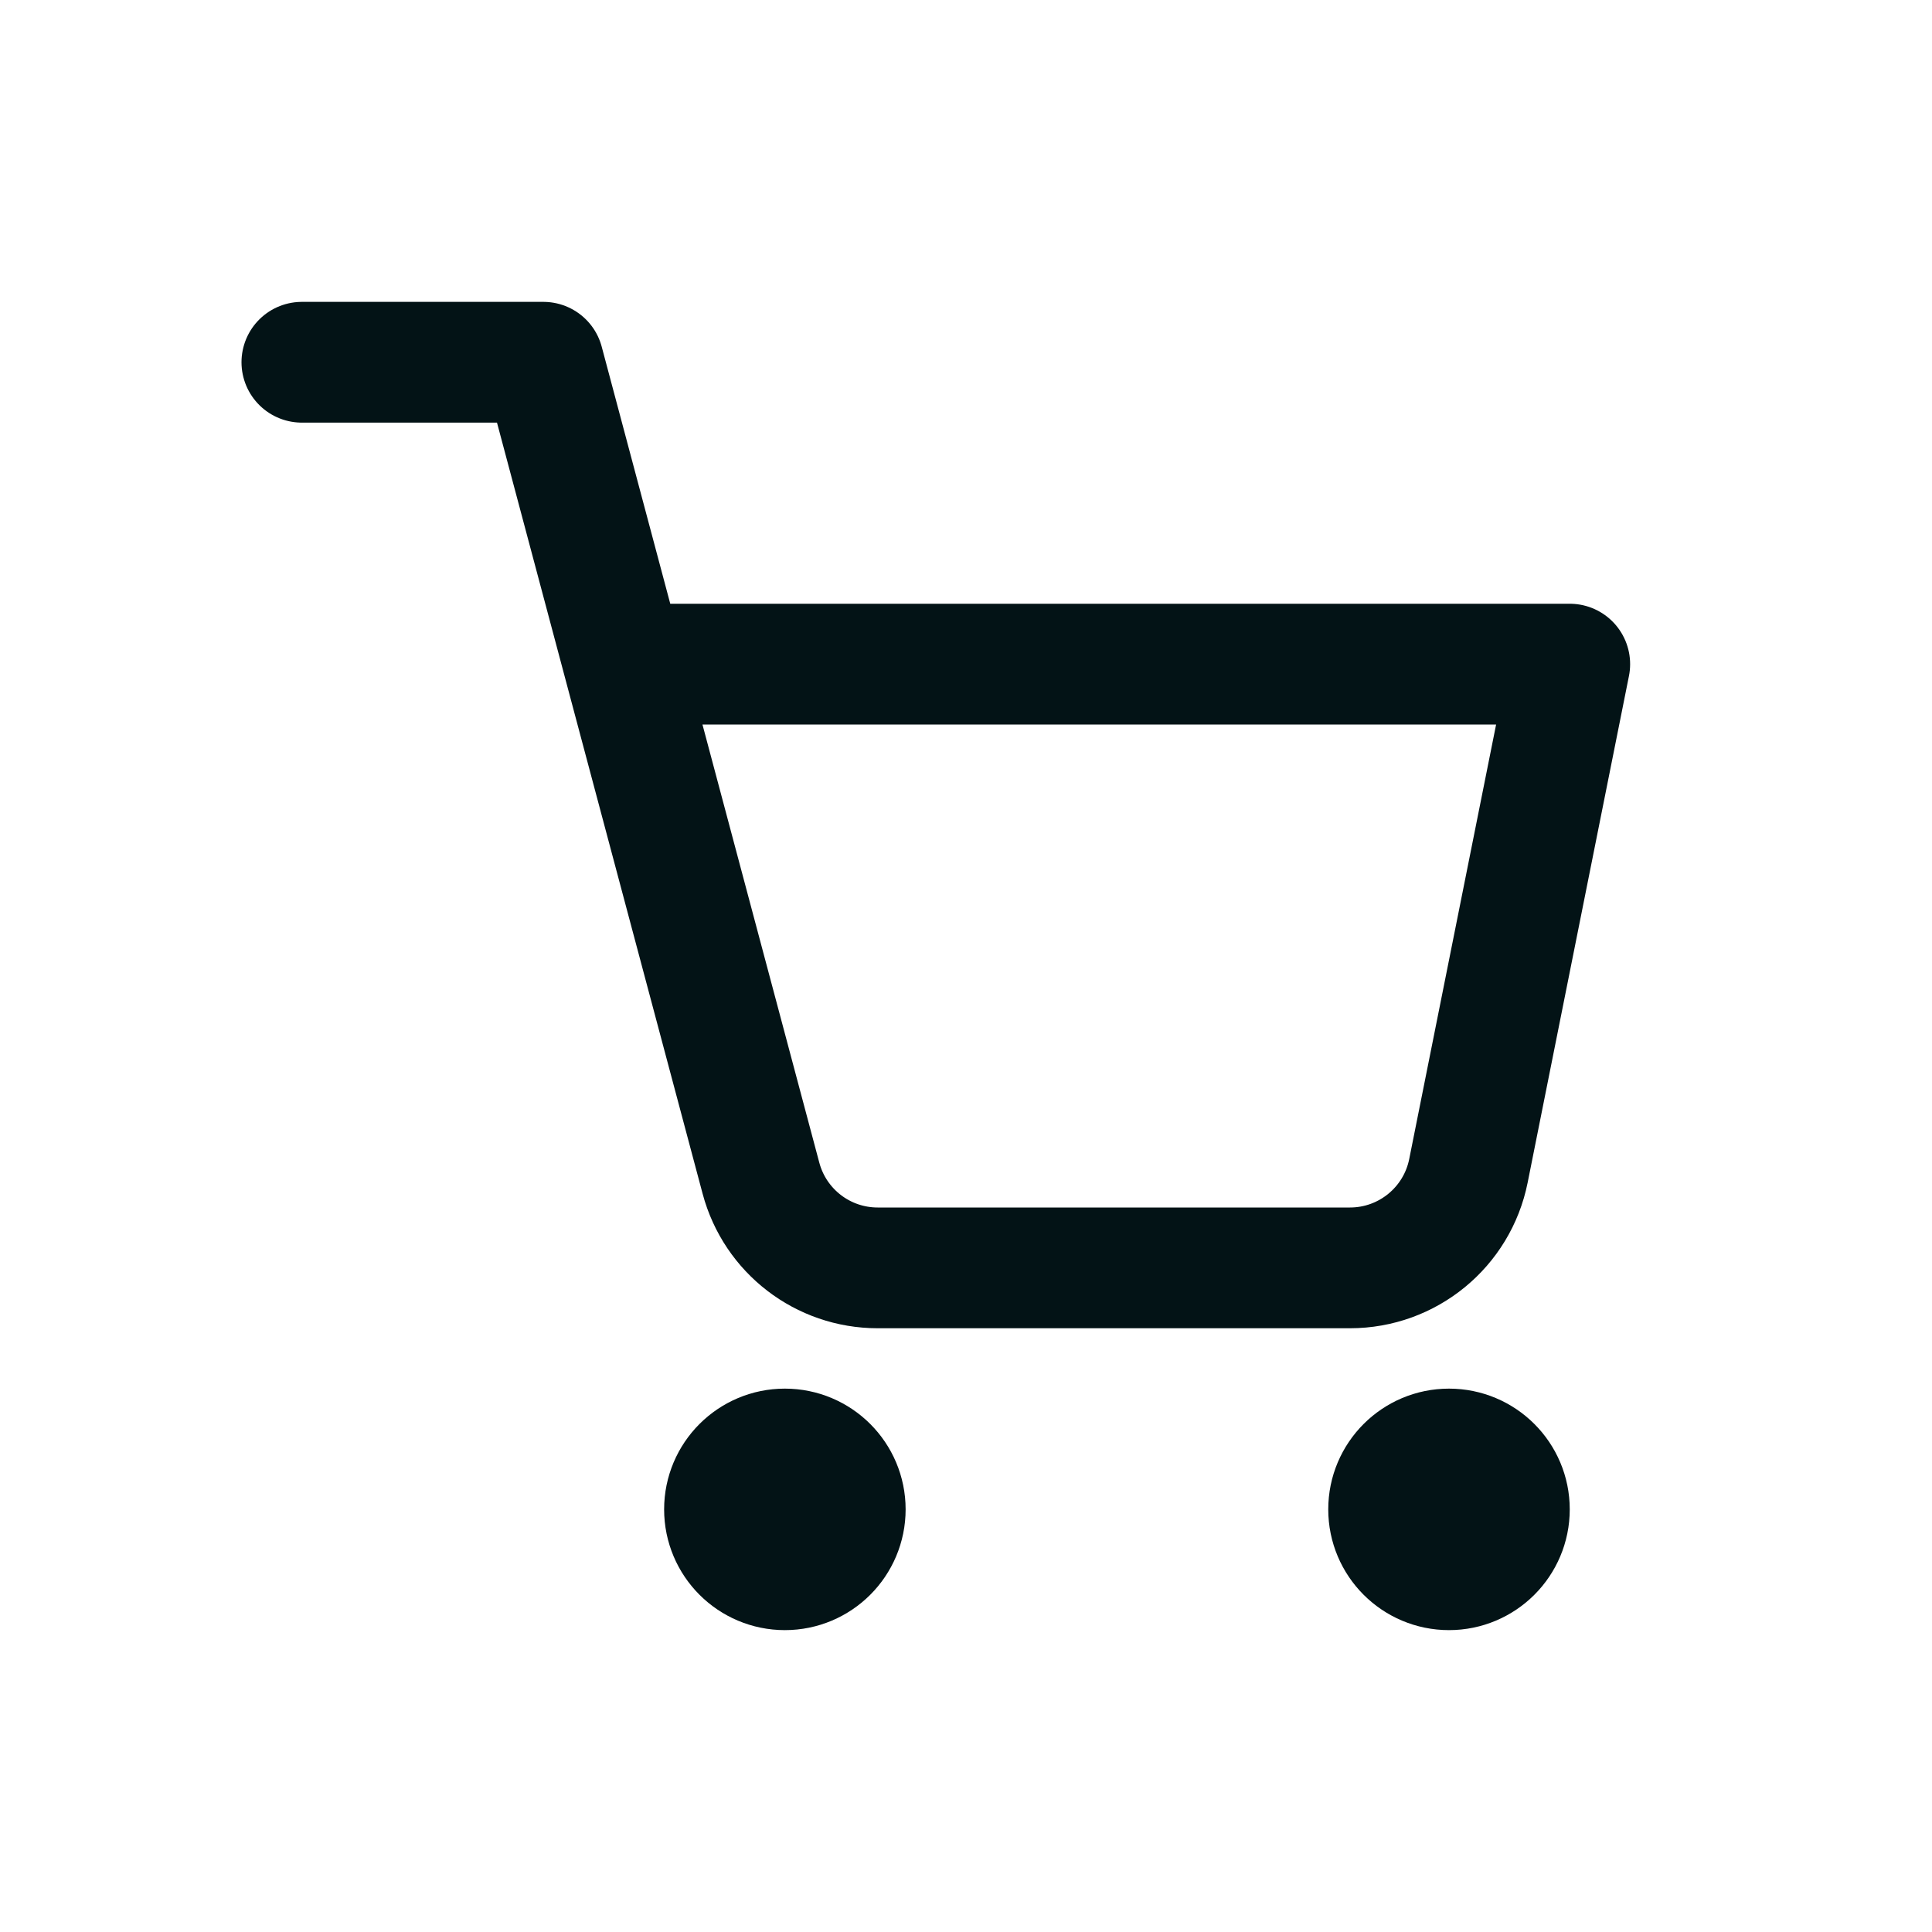 <svg width="32" height="32" viewBox="0 0 32 32" fill="none" xmlns="http://www.w3.org/2000/svg">
<g clip-path="url(#clip0_12036_9599)">
<path d="M5 6H9L12.604 19.515C12.838 20.391 13.63 21 14.537 21H22.36C23.314 21 24.135 20.327 24.322 19.392L26 11H11" stroke="#031316" stroke-width="2" stroke-linecap="round" stroke-linejoin="round"/>
<circle cx="13" cy="25" r="1" stroke="#031316" stroke-width="2" stroke-linecap="round" stroke-linejoin="round"/>
<circle cx="24" cy="25" r="1" stroke="#031316" stroke-width="2" stroke-linecap="round" stroke-linejoin="round"/>
</g>
<defs>
<clipPath id="clip0_12036_9599">
<rect width="32" height="32" fill="white"/>
</clipPath>
</defs>
</svg>

